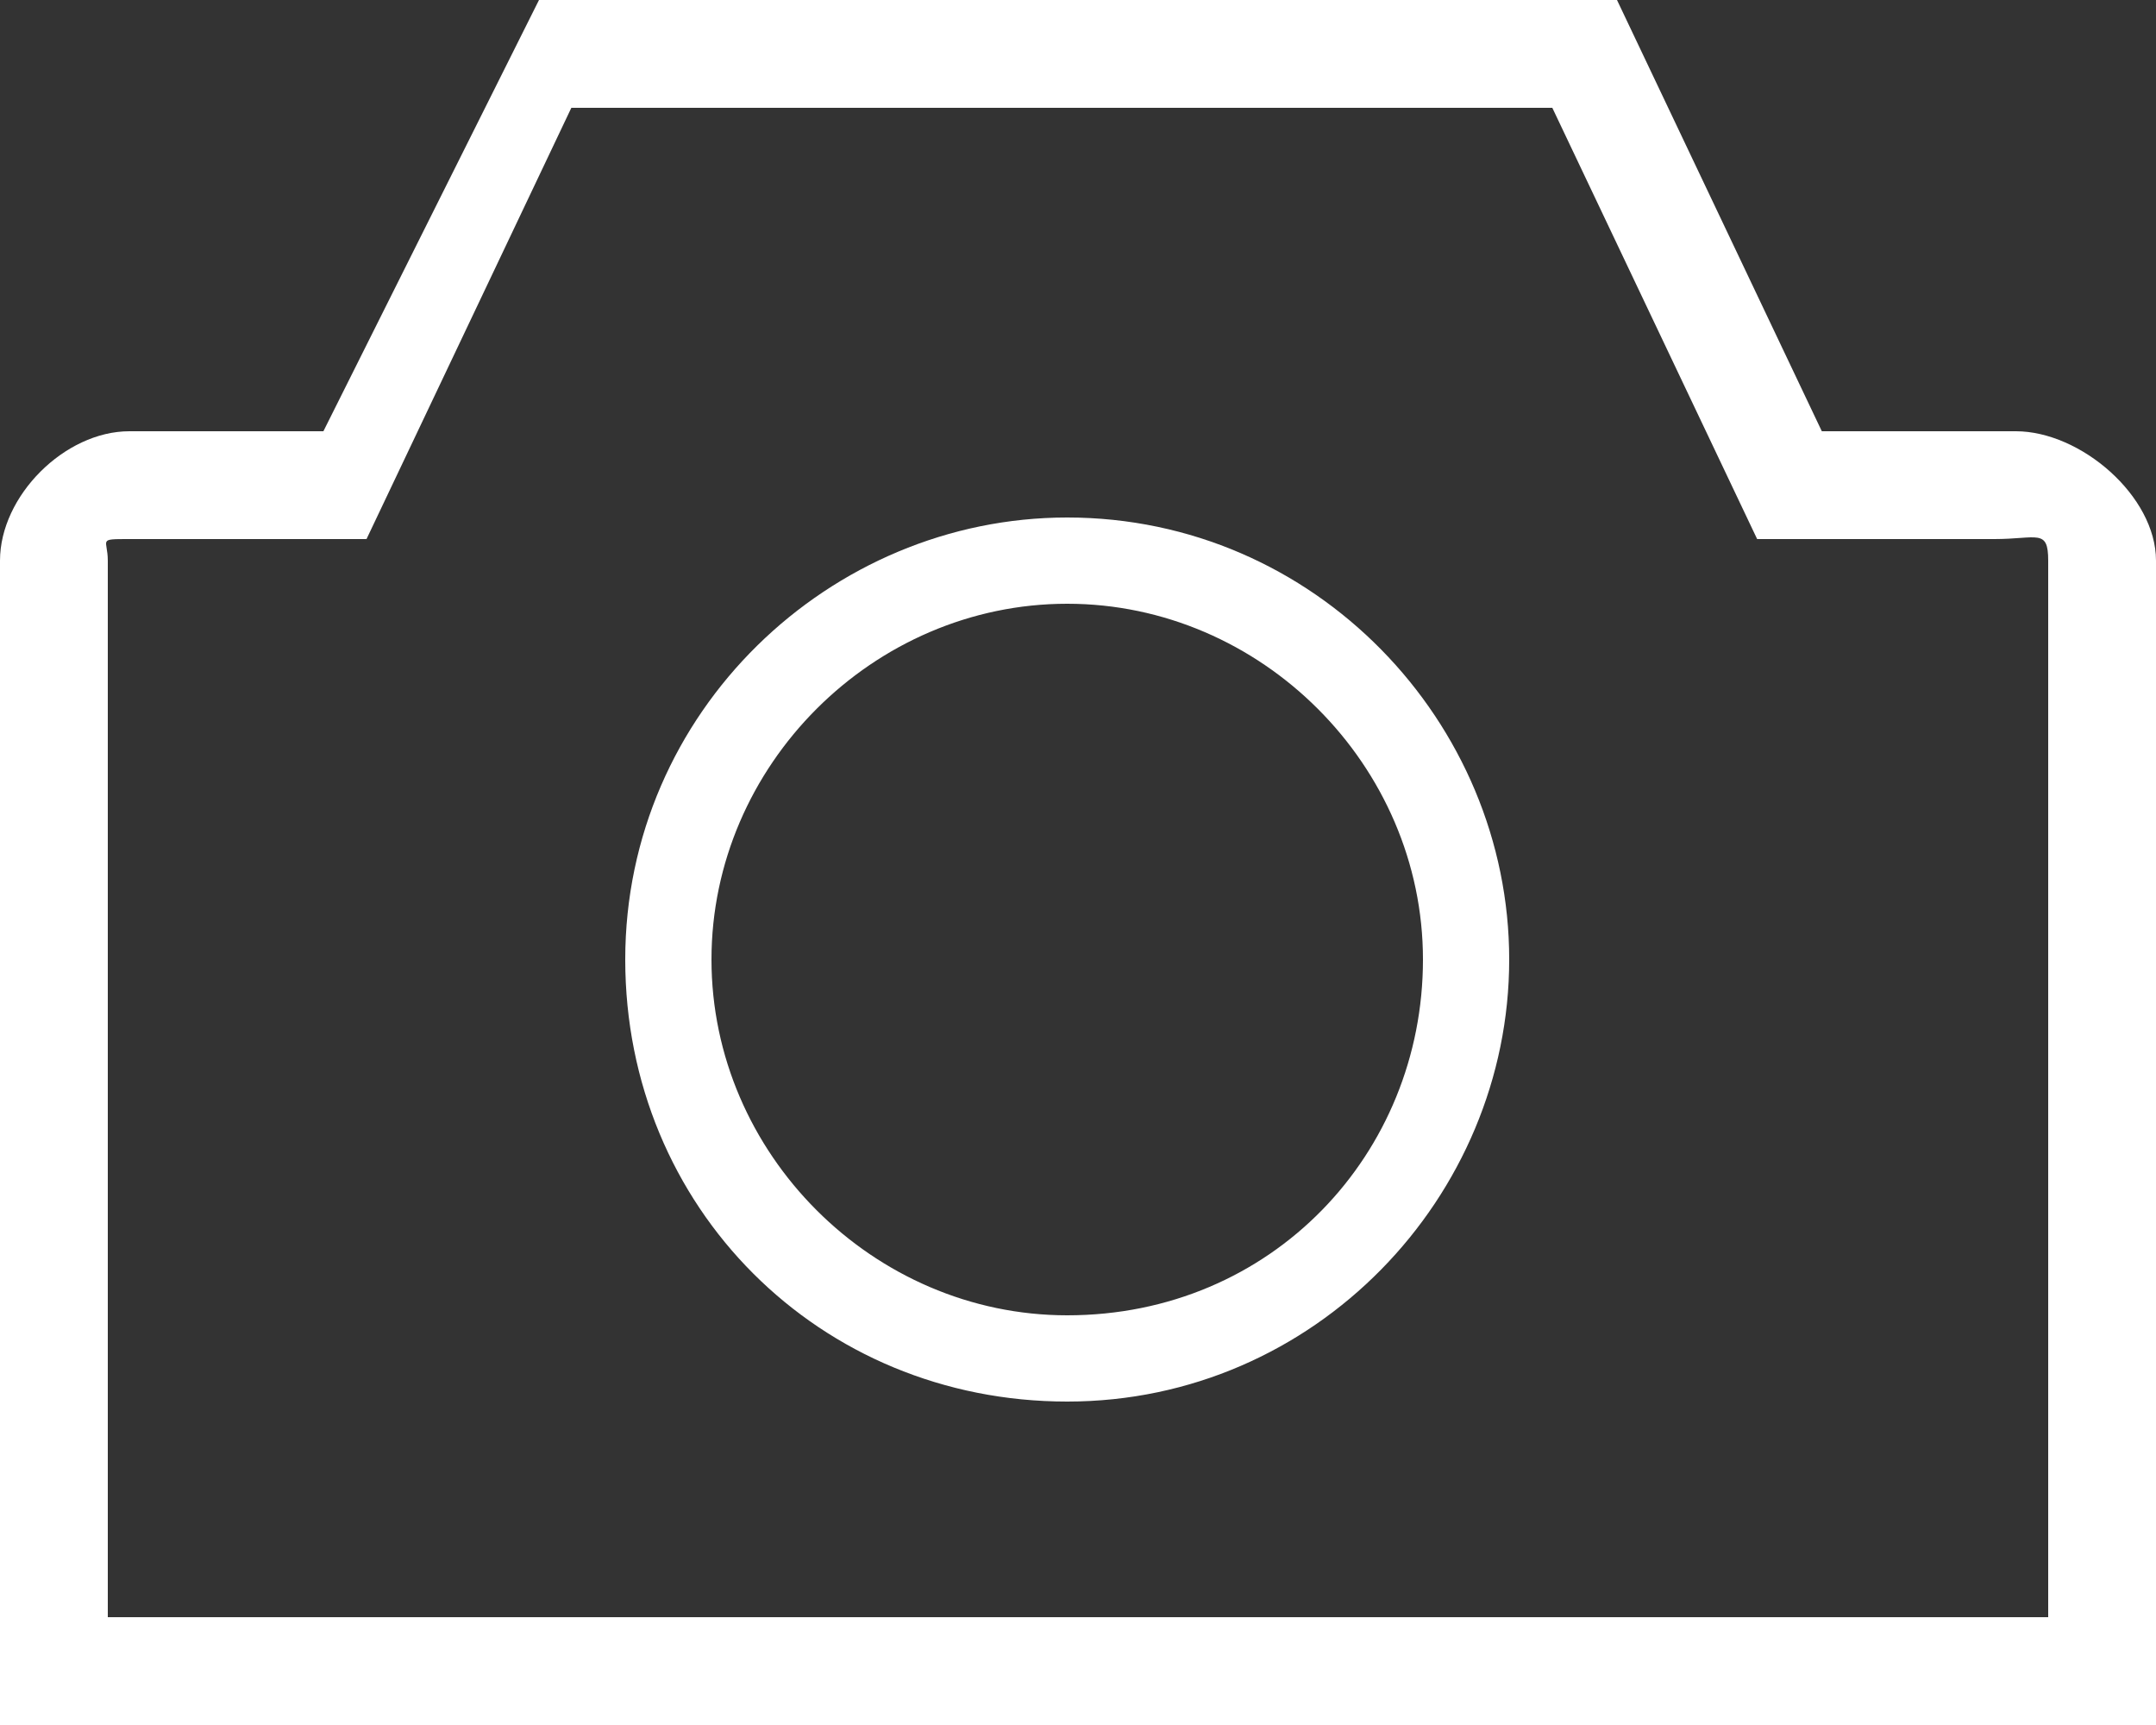 <?xml version="1.0" encoding="utf-8"?>
<!-- Generator: Adobe Illustrator 19.2.1, SVG Export Plug-In . SVG Version: 6.00 Build 0)  -->
<svg version="1.1" id="Layer_1" xmlns="http://www.w3.org/2000/svg" xmlns:xlink="http://www.w3.org/1999/xlink" x="0px" y="0px"
	 width="20px" height="16px" viewBox="0 0 20 16" style="enable-background:new 0 0 20 16;" xml:space="preserve">
<rect x="0" y="0" width="20" height="16" fill="#333333" stroke="none"/>
<style type="text/css">
	.st0{fill:#FFFFFF;}
</style>
<g>
	<path class="st0" d="M9.9,4.8c-2.2,0-4.1,1.8-4.1,4.1s1.8,4.1,4.1,4.1S14,11.1,14,8.9S12.2,4.8,9.9,4.8z M9.9,12.2
		c-1.8,0-3.3-1.5-3.3-3.3s1.5-3.3,3.3-3.3s3.3,1.5,3.3,3.3S11.8,12.2,9.9,12.2z"/>
	<path class="st0" d="M18.7,4h-1.8L15,0h-10L3,4H1.2C0.6,4,0,4.6,0,5.2V16h20V5.2C20,4.6,19.3,4,18.7,4z M19,15H1V5.2
		C1,5,0.9,5,1.2,5h2.2l1.9-4h9.1l1.9,4h2.2C18.9,5,19,4.9,19,5.2V15z"/>
</g>
</svg>
